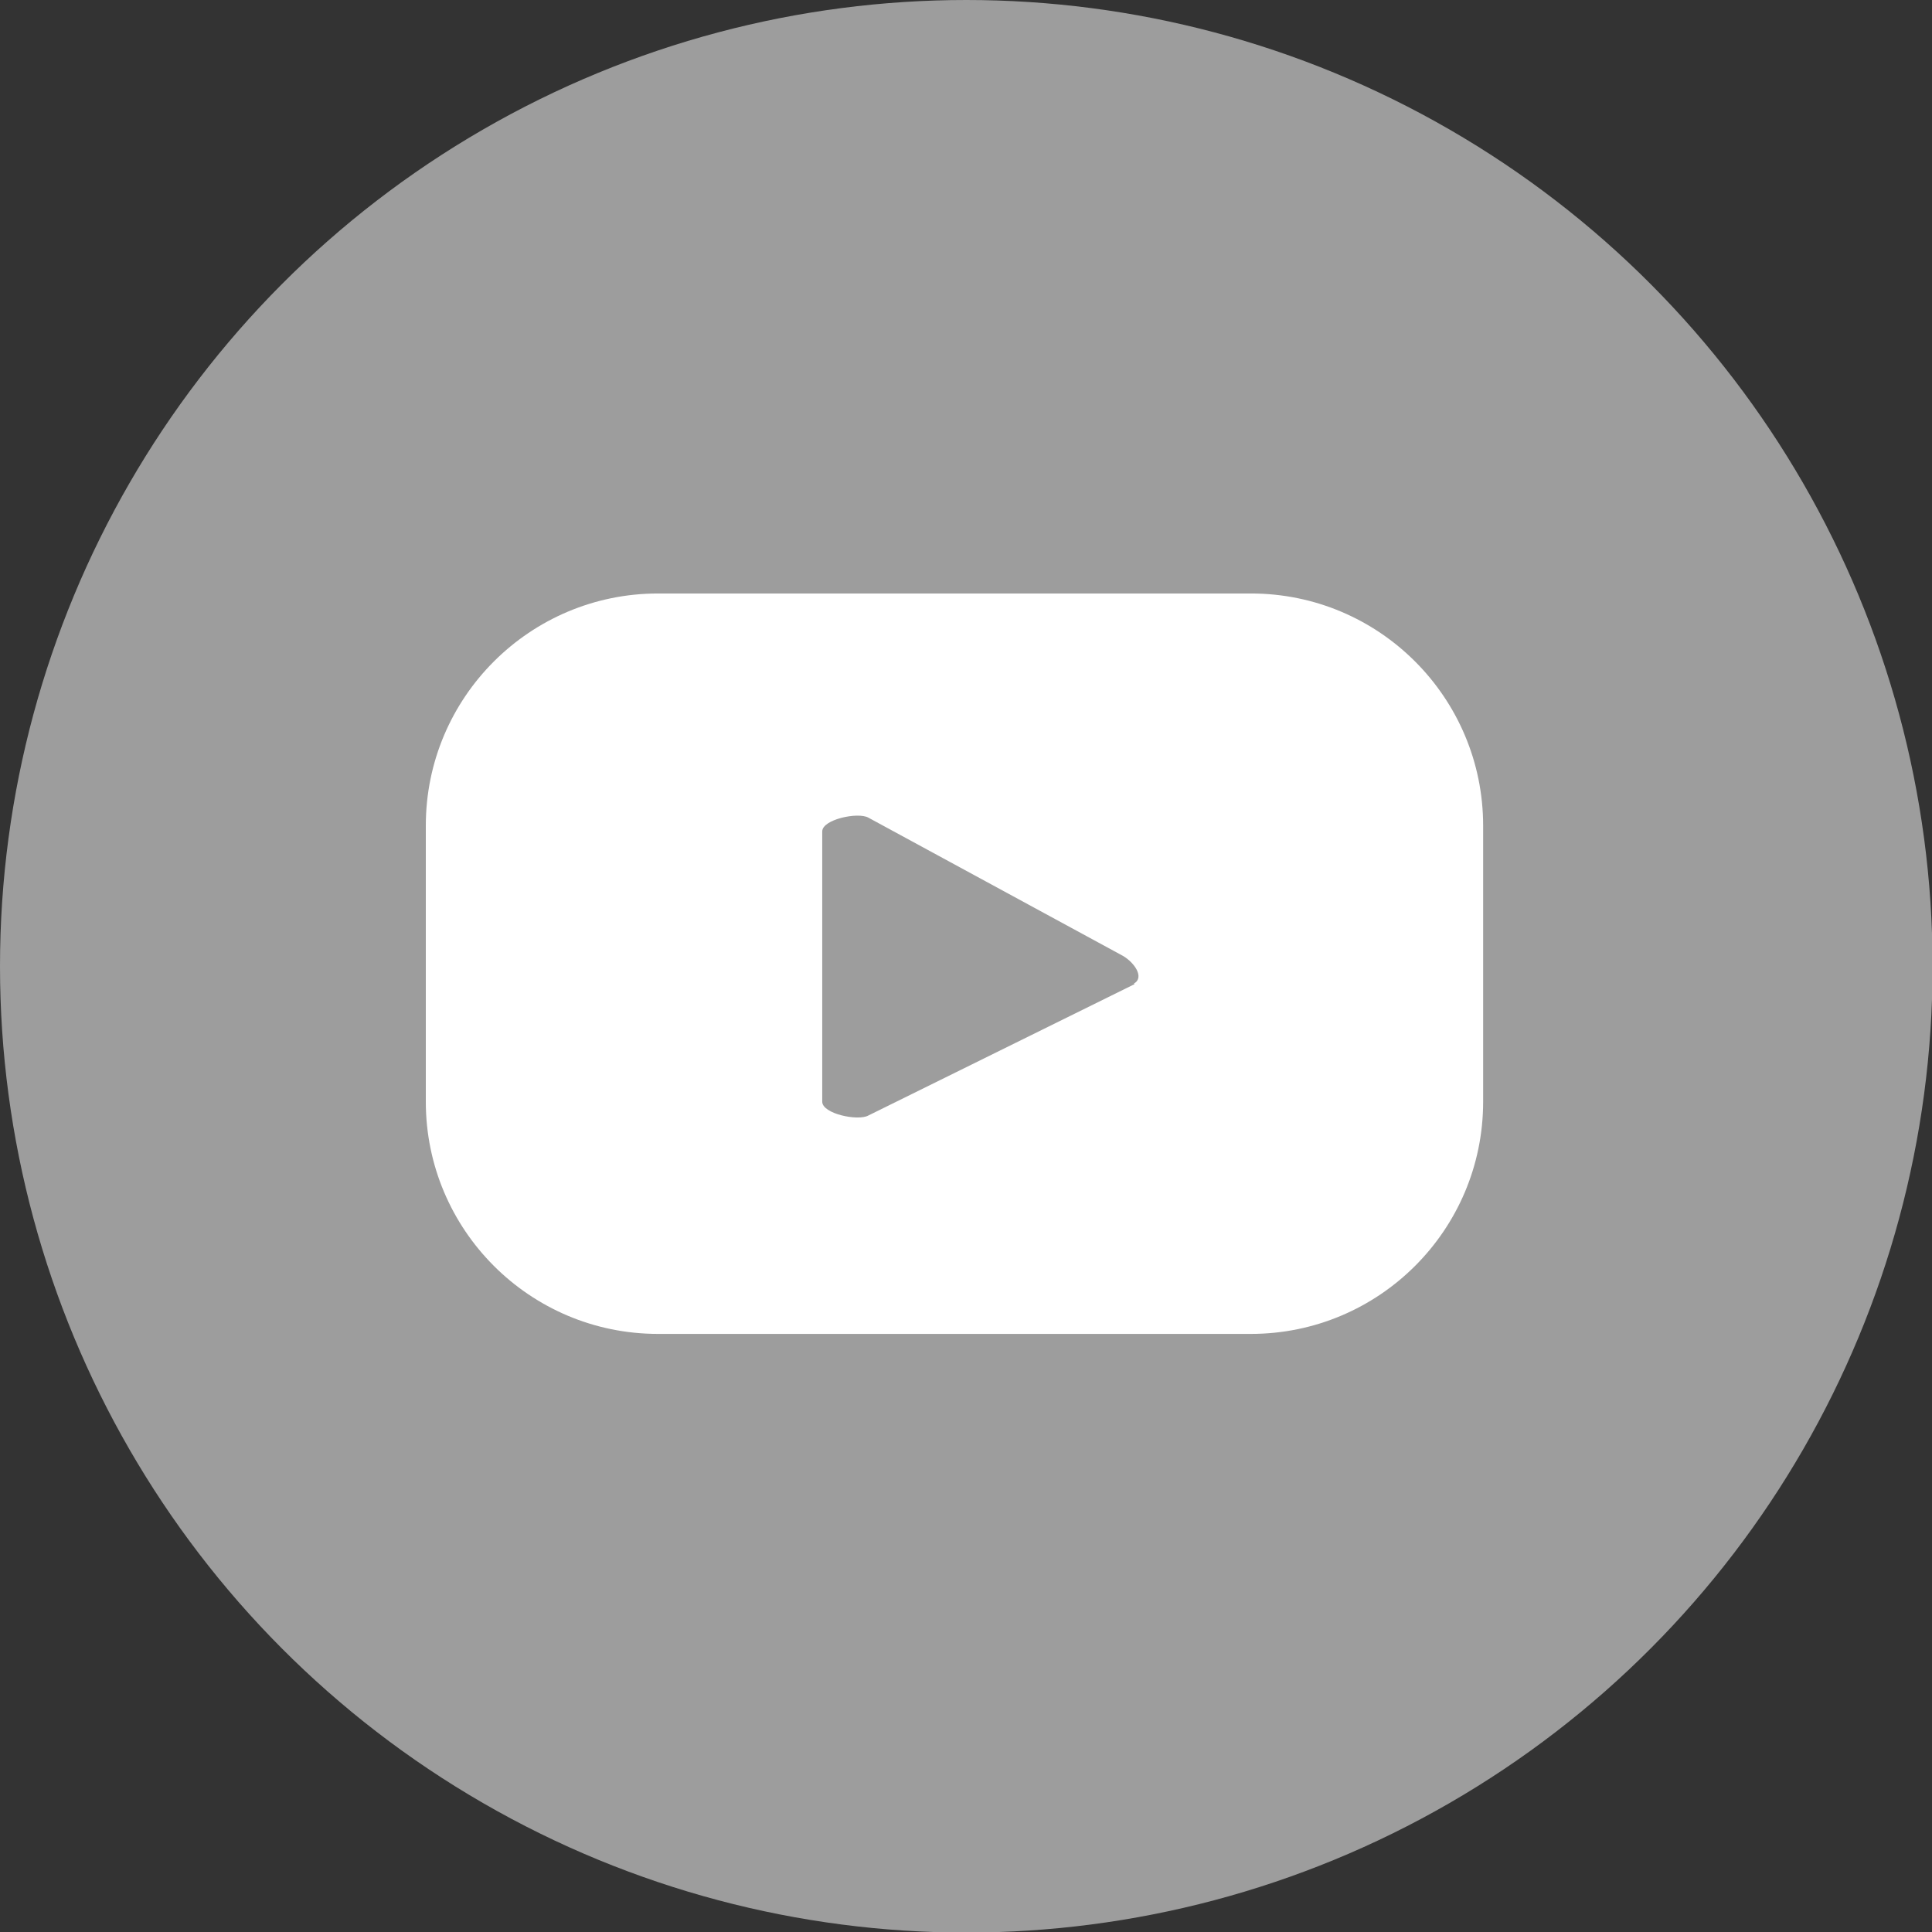 <?xml version="1.0" encoding="UTF-8"?>
<svg id="_レイヤー_2" data-name="レイヤー 2" xmlns="http://www.w3.org/2000/svg" viewBox="0 0 33.53 33.53">
  <rect x="0" y="0" width="33.53" height="33.53" fill="#333333" stroke="none"/>
  <defs>
    <style>
      .cls-1 {
        fill: #fff;
      }

      .cls-2 {
        fill: #9d9d9d;
      }
    </style>
  </defs>
  <g id="NAV">
    <g>
      <circle class="cls-2" cx="16.77" cy="16.77" r="16.77"/>
      <path class="cls-1" d="M25.74,14.33c0-2.22-1.8-4.03-4.03-4.03H11.42c-2.22,0-4.03,1.8-4.03,4.03v4.79c0,2.22,1.8,4.03,4.03,4.03h10.29c2.22,0,4.03-1.8,4.03-4.03v-4.79Zm-6.05,2.75l-4.62,2.28c-.18,.1-.8-.03-.8-.24v-4.69c0-.21,.62-.34,.8-.24l4.42,2.4c.19,.11,.38,.37,.19,.48Z"/>
    </g>
  </g>
</svg>